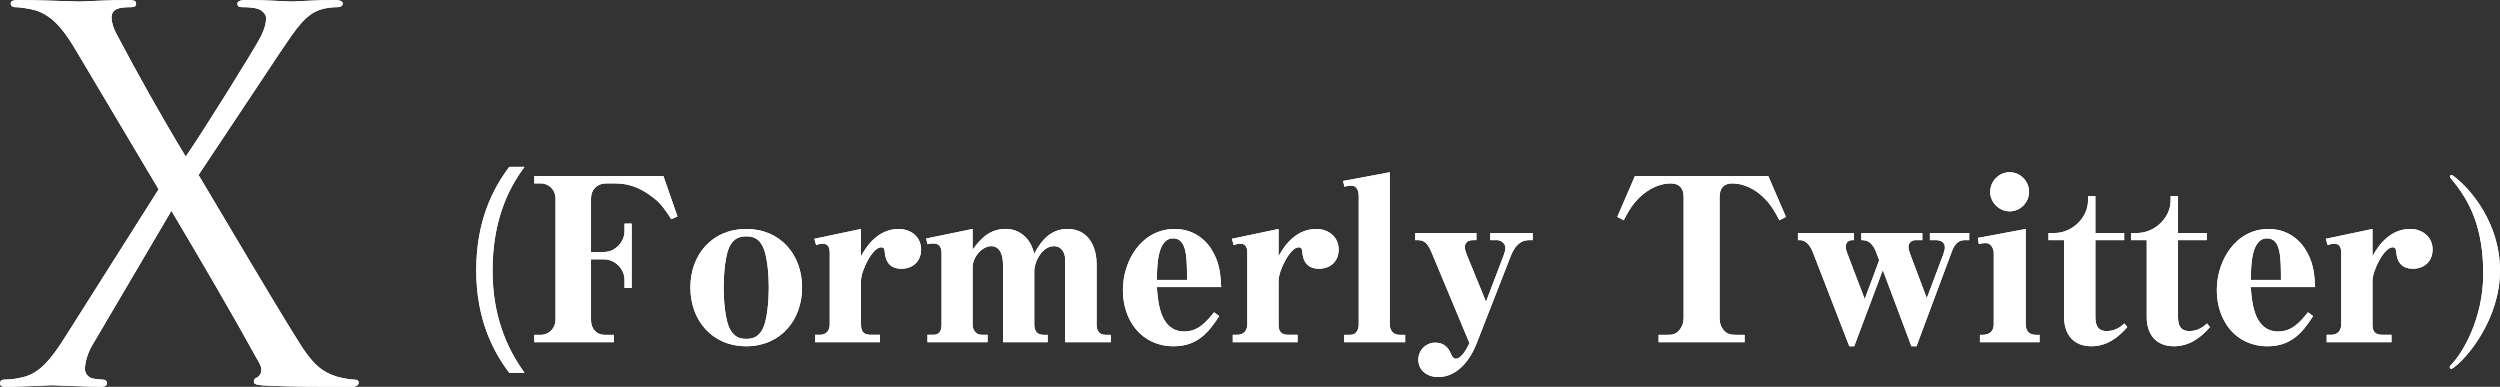 <?xml version="1.0" encoding="UTF-8"?><svg id="_レイヤー_2" xmlns="http://www.w3.org/2000/svg" width="263.866" height="40.825" viewBox="0 0 263.866 40.825"><rect x="0" y="0" width="263.866" height="40.825" fill="#333333" stroke="none"/><defs><style>.cls-1{fill:#fff;}</style></defs><g id="info"><path class="cls-1" d="M16.74,19.98L8.1,5.455C6.858,3.349,5.724,1.783,3.888,1.135c-.864-.271-1.944-.379-2.268-.379s-.486-.162-.486-.377c0-.271.216-.379.918-.379,1.512,0,5.886.162,6.318.162.486,0,3.24-.162,5.076-.162.756,0,.918.108.918.379s-.162.377-.486.377-1.026,0-1.458.162c-.486.162-.648.541-.648.918,0,.541.216,1.188.54,1.783,2.268,4.266,4.482,8.262,7.291,12.906,1.62-2.322,7.398-11.557,7.938-12.691.378-.81.54-1.295.54-1.943,0-.378-.378-.811-.918-.973s-1.296-.162-1.62-.162-.486-.107-.486-.377c0-.217.27-.379.918-.379,2.052,0,4.32.162,4.806.162s2.7-.162,4.536-.162c.594,0,.864.162.864.379,0,.215-.216.377-.594.377s-1.188.055-1.782.271c-1.566.486-2.592,2.052-4.158,4.374l-8.694,13.068c1.026,1.674,10.26,17.389,11.395,18.846.864,1.135,1.62,1.945,3.186,2.431.756.216,1.566.323,1.89.323.27,0,.432.109.432.324,0,.271-.27.433-.756.433-3.294,0-5.886,0-8.64-.108-1.404-.054-1.674-.162-1.674-.432,0-.217.108-.378.324-.432.27-.108.756-.648.27-1.513-2.916-5.292-6.048-10.638-9.288-16.092l-8.424,14.31c-.486.864-.702,1.836-.702,2.377s.378.918.864,1.025c.324.055.756.107,1.026.107s.432.162.432.379c0,.27-.27.378-.648.378-1.296,0-4.698-.162-5.184-.162s-3.132.162-4.914.162c-.432,0-.54-.162-.54-.378s.162-.379.432-.379c.432,0,1.242-.053,2.052-.27,1.62-.432,2.754-1.619,4.482-4.374l9.774-15.444Z"/><path class="cls-1" d="M53.755,39.35c-1.674-2.192-3.489-5.61-3.489-10.82,0-5.258,1.792-8.676,3.489-10.916h1.603c-1.957,2.617-3.371,6.083-3.371,10.939,0,4.738,1.462,8.133,3.371,10.797h-1.603Z"/><path class="cls-1" d="M64.786,36.12h-8.393v-.778h.684c.872,0,1.556-.707,1.556-1.579v-12.849c0-.849-.684-1.556-1.532-1.556h-.708v-.778h13.626l1.485,4.268-.66.283c-.472-.778-1.061-1.627-1.792-2.193-1.226-.967-2.476-1.579-4.079-1.579h-1.014c-.919,0-1.58.637-1.58,1.579v5.658h1.391c1.155,0,2.146-1.061,2.146-2.192v-.802h.754v6.79h-.754v-.872c0-1.132-1.014-2.146-2.146-2.146h-1.391v6.436c0,.849.542,1.532,1.438,1.532h.967v.778Z"/><path class="cls-1" d="M78.762,24.168c3.583,0,5.894,2.688,5.894,6.176s-2.311,6.201-5.894,6.201-5.894-2.711-5.894-6.201,2.311-6.176,5.894-6.176ZM80.412,25.842c-.4-.66-.872-.896-1.65-.896-.754,0-1.25.236-1.65.873-.613.99-.731,3.348-.731,4.525,0,1.156.118,3.537.731,4.504.401.66.872.919,1.65.919.754,0,1.25-.235,1.65-.896.613-.99.731-3.348.731-4.527,0-1.154-.118-3.512-.731-4.502Z"/><path class="cls-1" d="M90.875,27.044c.825-1.532,2.098-2.876,3.984-2.876,1.273,0,2.357.824,2.357,2.168,0,1.227-.849,2.027-2.074,2.027-1.179,0-1.697-.707-1.768-1.838-.024-.236-.094-.425-.377-.425-.896,0-2.122,2.452-2.122,3.536v4.621c0,.754.283,1.084,1.061,1.084h.943v.778h-6.837v-.778h.472c.66,0,1.061-.424,1.061-1.084v-7.592c0-.494-.141-.942-.73-.942-.259,0-.495.071-.708.142l-.188-.66,4.927-1.037v2.876Z"/><path class="cls-1" d="M112.678,24.168c2.169,0,3.065,1.814,3.065,3.725v6.365c0,.613.259,1.084.919,1.084h.589v.778h-4.833v-8.746c0-.708-.377-1.392-1.179-1.392-1.226,0-2.075,1.604-2.075,2.664v5.611c0,.613.26,1.084.943,1.084h.471v.778h-4.715v-8.204c0-.801-.212-1.934-1.25-1.934-.943,0-1.957,1.133-1.957,2.24v6.035c0,.59.354,1.084.966,1.084h.613v.778h-6.342v-.778h.613c.684,0,.873-.494.873-1.084v-7.544c0-.589-.212-1.014-.873-1.014-.188,0-.424.023-.613.071l-.142-.59,4.904-1.014v2.192c.896-1.249,1.862-2.192,3.489-2.192.967,0,1.745.4,2.334,1.131.377.496.519.896.684,1.486.754-1.439,1.769-2.617,3.513-2.617Z"/><path class="cls-1" d="M122.103,30.297c.118,1.863.448,4.691,2.9,4.691,1.438,0,2.31-.99,3.135-2.027l.542.4c-1.203,1.887-2.428,3.184-4.81,3.184-3.371,0-5.352-2.711-5.352-5.918,0-3.158,2.004-6.459,5.47-6.459,1.603,0,2.994.777,3.843,2.098.849,1.32.99,2.523,1.061,4.031h-6.79ZM125.285,29.543c0-2.334,0-4.385-1.461-4.385-1.674,0-1.698,2.876-1.721,4.385h3.183Z"/><path class="cls-1" d="M134.948,27.044c.825-1.532,2.098-2.876,3.984-2.876,1.273,0,2.358.824,2.358,2.168,0,1.227-.849,2.027-2.075,2.027-1.179,0-1.698-.707-1.768-1.838-.024-.236-.094-.425-.377-.425-.896,0-2.122,2.452-2.122,3.536v4.621c0,.754.283,1.084,1.061,1.084h.943v.778h-6.837v-.778h.472c.66,0,1.061-.424,1.061-1.084v-7.592c0-.494-.141-.942-.73-.942-.259,0-.495.071-.708.142l-.188-.66,4.927-1.037v2.876Z"/><path class="cls-1" d="M146.685,34.211c0,.66.354,1.131,1.038,1.131h.589v.778h-6.436v-.778h.637c.66,0,.896-.565.896-1.131v-13.532c0-.519-.188-1.085-.801-1.085-.189,0-.519.047-.708.118l-.142-.612,4.927-.92v16.031Z"/><path class="cls-1" d="M151.138,26.737c-.401-.966-.731-1.392-1.485-1.392h-.283v-.754h6.459v.754h-.377c-.471,0-.849.236-.849.755,0,.165.071.425.188.731l2.051,5.021,1.839-4.834c.094-.259.212-.589.212-.848,0-.472-.448-.826-.896-.826h-.708v-.754h4.479v.754h-.354c-1.061,0-1.603.779-1.957,1.674l-3.63,9.289c-.684,1.721-2.027,3.489-4.031,3.489-1.108,0-2.098-.66-2.098-1.839,0-.99.801-1.791,1.792-1.791.802,0,1.32.4,1.626,1.131.095.236.236.566.542.566.613,0,1.226-1.18,1.438-1.65l-3.96-9.478Z"/><path class="cls-1" d="M175.06,36.12v-.778h.967c.401,0,.802-.023,1.179-.447.354-.4.495-.85.495-1.344v-12.754c0-.896-.424-1.438-1.344-1.438-1.485,0-2.9.896-3.819,2.027-.495.589-.801,1.179-1.155,1.862l-.684-.354,1.863-4.314h14.074l1.862,4.314-.684.354c-.519-.967-.919-1.697-1.745-2.475-.873-.826-2.027-1.415-3.253-1.415-.919,0-1.32.565-1.32,1.438v12.754c0,.494.118.943.472,1.344.307.354.684.447,1.202.447h.967v.778h-9.077Z"/><path class="cls-1" d="M201.742,36.545l-3.018-8.039-3.018,8.039h-.519l-3.819-9.855c-.236-.612-.66-1.344-1.391-1.344h-.212v-.754h5.917v.754h-.165c-.448,0-.707.26-.707.708,0,.259.094.519.188.755l1.815,4.762,1.532-4.102-.354-.92c-.236-.637-.684-1.203-1.415-1.203h-.118v-.754h6.436v.754h-.707c-.424,0-.754.283-.754.731,0,.212.071.472.236.896l1.697,4.504,1.721-4.574c.094-.26.188-.542.188-.802,0-.565-.472-.755-.943-.755h-.637v-.754h4.149v.754h-.519c-.754,0-1.131.66-1.344,1.273l-3.701,9.926h-.542Z"/><path class="cls-1" d="M213.806,34.211c0,.707.354,1.131,1.061,1.131h.401v.778h-6.294v-.778h.306c.708,0,1.155-.4,1.155-1.107v-7.521c0-.495-.306-1.062-.849-1.062-.236,0-.519.048-.731.095l-.094-.636,5.045-.943v10.043ZM214.16,20.254c0,1.108-.919,2.051-2.051,2.051-1.108,0-2.051-.942-2.051-2.051,0-1.131.919-2.074,2.051-2.074s2.051.943,2.051,2.074Z"/><path class="cls-1" d="M220.735,36.545c-1.886,0-2.876-1.25-2.876-3.064v-8.135h-1.65v-.754h.66c1.815,0,3.513-1.604,3.513-3.418v-.472h.778v3.89h3.041v.754h-3.041v8.087c0,.849.212,1.509,1.202,1.509.754,0,1.32-.307,1.862-.802l.307.378c-.99,1.154-2.216,2.027-3.796,2.027Z"/><path class="cls-1" d="M229.456,36.545c-1.886,0-2.876-1.25-2.876-3.064v-8.135h-1.65v-.754h.66c1.815,0,3.513-1.604,3.513-3.418v-.472h.778v3.89h3.041v.754h-3.041v8.087c0,.849.212,1.509,1.202,1.509.754,0,1.32-.307,1.862-.802l.307.378c-.99,1.154-2.216,2.027-3.795,2.027Z"/><path class="cls-1" d="M237.562,30.297c.118,1.863.448,4.691,2.9,4.691,1.438,0,2.31-.99,3.135-2.027l.542.4c-1.203,1.887-2.428,3.184-4.81,3.184-3.371,0-5.352-2.711-5.352-5.918,0-3.158,2.004-6.459,5.47-6.459,1.603,0,2.994.777,3.843,2.098.849,1.32.99,2.523,1.061,4.031h-6.79ZM240.745,29.543c0-2.334,0-4.385-1.461-4.385-1.674,0-1.698,2.876-1.721,4.385h3.183Z"/><path class="cls-1" d="M250.408,27.044c.825-1.532,2.098-2.876,3.984-2.876,1.273,0,2.358.824,2.358,2.168,0,1.227-.849,2.027-2.075,2.027-1.179,0-1.698-.707-1.768-1.838-.024-.236-.094-.425-.377-.425-.896,0-2.122,2.452-2.122,3.536v4.621c0,.754.283,1.084,1.061,1.084h.943v.778h-6.837v-.778h.472c.66,0,1.061-.424,1.061-1.084v-7.592c0-.494-.141-.942-.73-.942-.259,0-.495.071-.708.142l-.188-.66,4.927-1.037v2.876Z"/><path class="cls-1" d="M258.75,18.91c-.094-.117-.165-.188-.165-.282s.071-.165.165-.165c.047,0,.118.047.212.117,1.839,1.367,4.904,5.021,4.904,9.973,0,5.068-3.418,9.194-4.88,10.231-.095.071-.189.142-.26.142-.094,0-.165-.094-.165-.188,0-.071.07-.165.165-.259,1.132-1.133,3.372-4.787,3.372-9.572,0-4.856-1.391-7.662-3.348-9.996Z"/><path class="cls-1" d="M16.74,19.98L8.1,5.455C6.858,3.349,5.724,1.783,3.888,1.135c-.864-.271-1.944-.379-2.268-.379s-.486-.162-.486-.377c0-.271.216-.379.918-.379,1.512,0,5.886.162,6.318.162.486,0,3.24-.162,5.076-.162.756,0,.918.108.918.379s-.162.377-.486.377-1.026,0-1.458.162c-.486.162-.648.541-.648.918,0,.541.216,1.188.54,1.783,2.268,4.266,4.482,8.262,7.291,12.906,1.62-2.322,7.398-11.557,7.938-12.691.378-.81.54-1.295.54-1.943,0-.378-.378-.811-.918-.973s-1.296-.162-1.62-.162-.486-.107-.486-.377c0-.217.27-.379.918-.379,2.052,0,4.32.162,4.806.162s2.7-.162,4.536-.162c.594,0,.864.162.864.379,0,.215-.216.377-.594.377s-1.188.055-1.782.271c-1.566.486-2.592,2.052-4.158,4.374l-8.694,13.068c1.026,1.674,10.26,17.389,11.395,18.846.864,1.135,1.62,1.945,3.186,2.431.756.216,1.566.323,1.89.323.27,0,.432.109.432.324,0,.271-.27.433-.756.433-3.294,0-5.886,0-8.64-.108-1.404-.054-1.674-.162-1.674-.432,0-.217.108-.378.324-.432.27-.108.756-.648.27-1.513-2.916-5.292-6.048-10.638-9.288-16.092l-8.424,14.31c-.486.864-.702,1.836-.702,2.377s.378.918.864,1.025c.324.055.756.107,1.026.107s.432.162.432.379c0,.27-.27.378-.648.378-1.296,0-4.698-.162-5.184-.162s-3.132.162-4.914.162c-.432,0-.54-.162-.54-.378s.162-.379.432-.379c.432,0,1.242-.053,2.052-.27,1.62-.432,2.754-1.619,4.482-4.374l9.774-15.444Z"/><path class="cls-1" d="M53.755,39.35c-1.674-2.192-3.489-5.61-3.489-10.82,0-5.258,1.792-8.676,3.489-10.916h1.603c-1.957,2.617-3.371,6.083-3.371,10.939,0,4.738,1.462,8.133,3.371,10.797h-1.603Z"/><path class="cls-1" d="M64.786,36.12h-8.393v-.778h.684c.872,0,1.556-.707,1.556-1.579v-12.849c0-.849-.684-1.556-1.532-1.556h-.708v-.778h13.626l1.485,4.268-.66.283c-.472-.778-1.061-1.627-1.792-2.193-1.226-.967-2.476-1.579-4.079-1.579h-1.014c-.919,0-1.58.637-1.58,1.579v5.658h1.391c1.155,0,2.146-1.061,2.146-2.192v-.802h.754v6.79h-.754v-.872c0-1.132-1.014-2.146-2.146-2.146h-1.391v6.436c0,.849.542,1.532,1.438,1.532h.967v.778Z"/><path class="cls-1" d="M78.762,24.168c3.583,0,5.894,2.688,5.894,6.176s-2.311,6.201-5.894,6.201-5.894-2.711-5.894-6.201,2.311-6.176,5.894-6.176ZM80.412,25.842c-.4-.66-.872-.896-1.65-.896-.754,0-1.25.236-1.65.873-.613.99-.731,3.348-.731,4.525,0,1.156.118,3.537.731,4.504.401.66.872.919,1.65.919.754,0,1.25-.235,1.65-.896.613-.99.731-3.348.731-4.527,0-1.154-.118-3.512-.731-4.502Z"/><path class="cls-1" d="M90.875,27.044c.825-1.532,2.098-2.876,3.984-2.876,1.273,0,2.357.824,2.357,2.168,0,1.227-.849,2.027-2.074,2.027-1.179,0-1.697-.707-1.768-1.838-.024-.236-.094-.425-.377-.425-.896,0-2.122,2.452-2.122,3.536v4.621c0,.754.283,1.084,1.061,1.084h.943v.778h-6.837v-.778h.472c.66,0,1.061-.424,1.061-1.084v-7.592c0-.494-.141-.942-.73-.942-.259,0-.495.071-.708.142l-.188-.66,4.927-1.037v2.876Z"/><path class="cls-1" d="M112.678,24.168c2.169,0,3.065,1.814,3.065,3.725v6.365c0,.613.259,1.084.919,1.084h.589v.778h-4.833v-8.746c0-.708-.377-1.392-1.179-1.392-1.226,0-2.075,1.604-2.075,2.664v5.611c0,.613.26,1.084.943,1.084h.471v.778h-4.715v-8.204c0-.801-.212-1.934-1.25-1.934-.943,0-1.957,1.133-1.957,2.24v6.035c0,.59.354,1.084.966,1.084h.613v.778h-6.342v-.778h.613c.684,0,.873-.494.873-1.084v-7.544c0-.589-.212-1.014-.873-1.014-.188,0-.424.023-.613.071l-.142-.59,4.904-1.014v2.192c.896-1.249,1.862-2.192,3.489-2.192.967,0,1.745.4,2.334,1.131.377.496.519.896.684,1.486.754-1.439,1.769-2.617,3.513-2.617Z"/><path class="cls-1" d="M122.103,30.297c.118,1.863.448,4.691,2.9,4.691,1.438,0,2.31-.99,3.135-2.027l.542.4c-1.203,1.887-2.428,3.184-4.81,3.184-3.371,0-5.352-2.711-5.352-5.918,0-3.158,2.004-6.459,5.47-6.459,1.603,0,2.994.777,3.843,2.098.849,1.32.99,2.523,1.061,4.031h-6.79ZM125.285,29.543c0-2.334,0-4.385-1.461-4.385-1.674,0-1.698,2.876-1.721,4.385h3.183Z"/><path class="cls-1" d="M134.948,27.044c.825-1.532,2.098-2.876,3.984-2.876,1.273,0,2.358.824,2.358,2.168,0,1.227-.849,2.027-2.075,2.027-1.179,0-1.698-.707-1.768-1.838-.024-.236-.094-.425-.377-.425-.896,0-2.122,2.452-2.122,3.536v4.621c0,.754.283,1.084,1.061,1.084h.943v.778h-6.837v-.778h.472c.66,0,1.061-.424,1.061-1.084v-7.592c0-.494-.141-.942-.73-.942-.259,0-.495.071-.708.142l-.188-.66,4.927-1.037v2.876Z"/><path class="cls-1" d="M146.685,34.211c0,.66.354,1.131,1.038,1.131h.589v.778h-6.436v-.778h.637c.66,0,.896-.565.896-1.131v-13.532c0-.519-.188-1.085-.801-1.085-.189,0-.519.047-.708.118l-.142-.612,4.927-.92v16.031Z"/><path class="cls-1" d="M151.138,26.737c-.401-.966-.731-1.392-1.485-1.392h-.283v-.754h6.459v.754h-.377c-.471,0-.849.236-.849.755,0,.165.071.425.188.731l2.051,5.021,1.839-4.834c.094-.259.212-.589.212-.848,0-.472-.448-.826-.896-.826h-.708v-.754h4.479v.754h-.354c-1.061,0-1.603.779-1.957,1.674l-3.63,9.289c-.684,1.721-2.027,3.489-4.031,3.489-1.108,0-2.098-.66-2.098-1.839,0-.99.801-1.791,1.792-1.791.802,0,1.32.4,1.626,1.131.095.236.236.566.542.566.613,0,1.226-1.18,1.438-1.65l-3.96-9.478Z"/><path class="cls-1" d="M175.06,36.12v-.778h.967c.401,0,.802-.023,1.179-.447.354-.4.495-.85.495-1.344v-12.754c0-.896-.424-1.438-1.344-1.438-1.485,0-2.9.896-3.819,2.027-.495.589-.801,1.179-1.155,1.862l-.684-.354,1.863-4.314h14.074l1.862,4.314-.684.354c-.519-.967-.919-1.697-1.745-2.475-.873-.826-2.027-1.415-3.253-1.415-.919,0-1.32.565-1.32,1.438v12.754c0,.494.118.943.472,1.344.307.354.684.447,1.202.447h.967v.778h-9.077Z"/><path class="cls-1" d="M201.742,36.545l-3.018-8.039-3.018,8.039h-.519l-3.819-9.855c-.236-.612-.66-1.344-1.391-1.344h-.212v-.754h5.917v.754h-.165c-.448,0-.707.26-.707.708,0,.259.094.519.188.755l1.815,4.762,1.532-4.102-.354-.92c-.236-.637-.684-1.203-1.415-1.203h-.118v-.754h6.436v.754h-.707c-.424,0-.754.283-.754.731,0,.212.071.472.236.896l1.697,4.504,1.721-4.574c.094-.26.188-.542.188-.802,0-.565-.472-.755-.943-.755h-.637v-.754h4.149v.754h-.519c-.754,0-1.131.66-1.344,1.273l-3.701,9.926h-.542Z"/><path class="cls-1" d="M213.806,34.211c0,.707.354,1.131,1.061,1.131h.401v.778h-6.294v-.778h.306c.708,0,1.155-.4,1.155-1.107v-7.521c0-.495-.306-1.062-.849-1.062-.236,0-.519.048-.731.095l-.094-.636,5.045-.943v10.043ZM214.16,20.254c0,1.108-.919,2.051-2.051,2.051-1.108,0-2.051-.942-2.051-2.051,0-1.131.919-2.074,2.051-2.074s2.051.943,2.051,2.074Z"/><path class="cls-1" d="M220.735,36.545c-1.886,0-2.876-1.25-2.876-3.064v-8.135h-1.65v-.754h.66c1.815,0,3.513-1.604,3.513-3.418v-.472h.778v3.89h3.041v.754h-3.041v8.087c0,.849.212,1.509,1.202,1.509.754,0,1.32-.307,1.862-.802l.307.378c-.99,1.154-2.216,2.027-3.796,2.027Z"/><path class="cls-1" d="M229.456,36.545c-1.886,0-2.876-1.25-2.876-3.064v-8.135h-1.65v-.754h.66c1.815,0,3.513-1.604,3.513-3.418v-.472h.778v3.89h3.041v.754h-3.041v8.087c0,.849.212,1.509,1.202,1.509.754,0,1.32-.307,1.862-.802l.307.378c-.99,1.154-2.216,2.027-3.795,2.027Z"/><path class="cls-1" d="M237.562,30.297c.118,1.863.448,4.691,2.9,4.691,1.438,0,2.31-.99,3.135-2.027l.542.4c-1.203,1.887-2.428,3.184-4.81,3.184-3.371,0-5.352-2.711-5.352-5.918,0-3.158,2.004-6.459,5.47-6.459,1.603,0,2.994.777,3.843,2.098.849,1.32.99,2.523,1.061,4.031h-6.79ZM240.745,29.543c0-2.334,0-4.385-1.461-4.385-1.674,0-1.698,2.876-1.721,4.385h3.183Z"/><path class="cls-1" d="M250.408,27.044c.825-1.532,2.098-2.876,3.984-2.876,1.273,0,2.358.824,2.358,2.168,0,1.227-.849,2.027-2.075,2.027-1.179,0-1.698-.707-1.768-1.838-.024-.236-.094-.425-.377-.425-.896,0-2.122,2.452-2.122,3.536v4.621c0,.754.283,1.084,1.061,1.084h.943v.778h-6.837v-.778h.472c.66,0,1.061-.424,1.061-1.084v-7.592c0-.494-.141-.942-.73-.942-.259,0-.495.071-.708.142l-.188-.66,4.927-1.037v2.876Z"/><path class="cls-1" d="M258.75,18.91c-.094-.117-.165-.188-.165-.282s.071-.165.165-.165c.047,0,.118.047.212.117,1.839,1.367,4.904,5.021,4.904,9.973,0,5.068-3.418,9.194-4.88,10.231-.095.071-.189.142-.26.142-.094,0-.165-.094-.165-.188,0-.071.07-.165.165-.259,1.132-1.133,3.372-4.787,3.372-9.572,0-4.856-1.391-7.662-3.348-9.996Z"/></g></svg>
